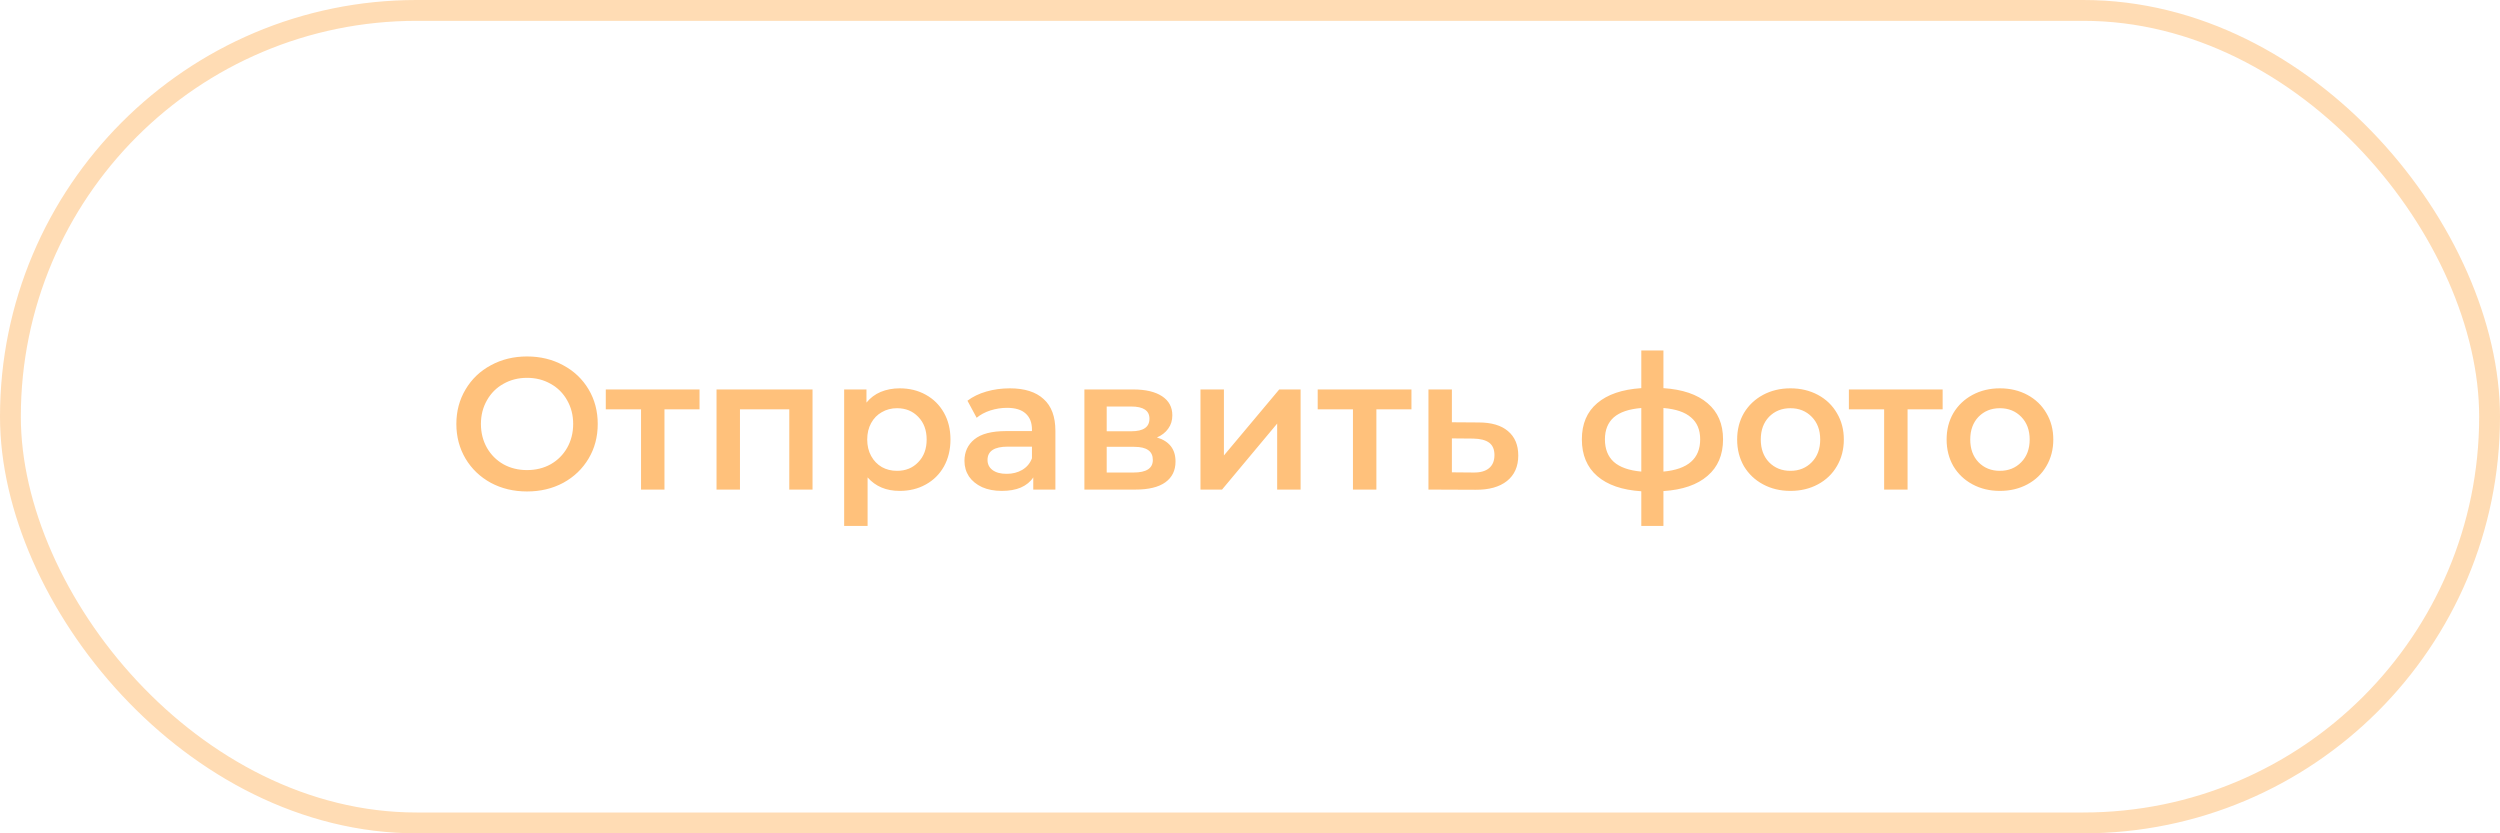 <?xml version="1.0" encoding="UTF-8"?> <svg xmlns="http://www.w3.org/2000/svg" width="240" height="80" viewBox="0 0 240 80" fill="none"> <rect x="1" y="1" width="238" height="78" rx="39" stroke="#FFA744" stroke-opacity="0.4" stroke-width="2"></rect> <path d="M50.596 47.18C49.312 47.18 48.154 46.904 47.122 46.352C46.09 45.788 45.28 45.014 44.692 44.03C44.104 43.034 43.81 41.924 43.81 40.7C43.81 39.476 44.104 38.372 44.692 37.388C45.28 36.392 46.09 35.618 47.122 35.066C48.154 34.502 49.312 34.22 50.596 34.22C51.88 34.22 53.038 34.502 54.07 35.066C55.102 35.618 55.912 36.386 56.5 37.37C57.088 38.354 57.382 39.464 57.382 40.7C57.382 41.936 57.088 43.046 56.5 44.03C55.912 45.014 55.102 45.788 54.07 46.352C53.038 46.904 51.88 47.18 50.596 47.18ZM50.596 45.128C51.436 45.128 52.192 44.942 52.864 44.57C53.536 44.186 54.064 43.658 54.448 42.986C54.832 42.302 55.024 41.54 55.024 40.7C55.024 39.86 54.832 39.104 54.448 38.432C54.064 37.748 53.536 37.22 52.864 36.848C52.192 36.464 51.436 36.272 50.596 36.272C49.756 36.272 49 36.464 48.328 36.848C47.656 37.22 47.128 37.748 46.744 38.432C46.36 39.104 46.168 39.86 46.168 40.7C46.168 41.54 46.36 42.302 46.744 42.986C47.128 43.658 47.656 44.186 48.328 44.57C49 44.942 49.756 45.128 50.596 45.128ZM67.155 39.296H63.789V47H61.539V39.296H58.155V37.388H67.155V39.296ZM78.003 37.388V47H75.771V39.296H71.037V47H68.787V37.388H78.003ZM86.367 37.28C87.303 37.28 88.137 37.484 88.869 37.892C89.613 38.3 90.195 38.876 90.615 39.62C91.035 40.364 91.245 41.222 91.245 42.194C91.245 43.166 91.035 44.03 90.615 44.786C90.195 45.53 89.613 46.106 88.869 46.514C88.137 46.922 87.303 47.126 86.367 47.126C85.071 47.126 84.045 46.694 83.289 45.83V50.492H81.039V37.388H83.181V38.648C83.553 38.192 84.009 37.85 84.549 37.622C85.101 37.394 85.707 37.28 86.367 37.28ZM86.115 45.2C86.943 45.2 87.621 44.924 88.149 44.372C88.689 43.82 88.959 43.094 88.959 42.194C88.959 41.294 88.689 40.568 88.149 40.016C87.621 39.464 86.943 39.188 86.115 39.188C85.575 39.188 85.089 39.314 84.657 39.566C84.225 39.806 83.883 40.154 83.631 40.61C83.379 41.066 83.253 41.594 83.253 42.194C83.253 42.794 83.379 43.322 83.631 43.778C83.883 44.234 84.225 44.588 84.657 44.84C85.089 45.08 85.575 45.2 86.115 45.2ZM96.944 37.28C98.36 37.28 99.44 37.622 100.184 38.306C100.94 38.978 101.318 39.998 101.318 41.366V47H99.194V45.83C98.918 46.25 98.522 46.574 98.006 46.802C97.502 47.018 96.89 47.126 96.17 47.126C95.45 47.126 94.82 47.006 94.28 46.766C93.74 46.514 93.32 46.172 93.02 45.74C92.732 45.296 92.588 44.798 92.588 44.246C92.588 43.382 92.906 42.692 93.542 42.176C94.19 41.648 95.204 41.384 96.584 41.384H99.068V41.24C99.068 40.568 98.864 40.052 98.456 39.692C98.06 39.332 97.466 39.152 96.674 39.152C96.134 39.152 95.6 39.236 95.072 39.404C94.556 39.572 94.118 39.806 93.758 40.106L92.876 38.468C93.38 38.084 93.986 37.79 94.694 37.586C95.402 37.382 96.152 37.28 96.944 37.28ZM96.638 45.488C97.202 45.488 97.7 45.362 98.132 45.11C98.576 44.846 98.888 44.474 99.068 43.994V42.878H96.746C95.45 42.878 94.802 43.304 94.802 44.156C94.802 44.564 94.964 44.888 95.288 45.128C95.612 45.368 96.062 45.488 96.638 45.488ZM111.068 41.996C112.256 42.356 112.85 43.124 112.85 44.3C112.85 45.164 112.526 45.83 111.878 46.298C111.23 46.766 110.27 47 108.998 47H104.102V37.388H108.8C109.976 37.388 110.894 37.604 111.554 38.036C112.214 38.468 112.544 39.08 112.544 39.872C112.544 40.364 112.412 40.79 112.148 41.15C111.896 41.51 111.536 41.792 111.068 41.996ZM106.244 41.402H108.602C109.766 41.402 110.348 41 110.348 40.196C110.348 39.416 109.766 39.026 108.602 39.026H106.244V41.402ZM108.818 45.362C110.054 45.362 110.672 44.96 110.672 44.156C110.672 43.736 110.528 43.424 110.24 43.22C109.952 43.004 109.502 42.896 108.89 42.896H106.244V45.362H108.818ZM115.246 37.388H117.496V43.724L122.806 37.388H124.858V47H122.608V40.664L117.316 47H115.246V37.388ZM135.499 39.296H132.133V47H129.883V39.296H126.499V37.388H135.499V39.296ZM141.955 40.556C143.179 40.556 144.115 40.832 144.763 41.384C145.423 41.936 145.753 42.716 145.753 43.724C145.753 44.78 145.393 45.596 144.673 46.172C143.953 46.748 142.939 47.03 141.631 47.018L137.131 47V37.388H139.381V40.538L141.955 40.556ZM141.433 45.362C142.093 45.374 142.597 45.236 142.945 44.948C143.293 44.66 143.467 44.24 143.467 43.688C143.467 43.148 143.299 42.752 142.963 42.5C142.627 42.248 142.117 42.116 141.433 42.104L139.381 42.086V45.344L141.433 45.362ZM165.413 42.176C165.413 43.664 164.915 44.834 163.919 45.686C162.935 46.538 161.525 47.024 159.689 47.144V50.492H157.565V47.162C155.729 47.042 154.319 46.556 153.335 45.704C152.351 44.852 151.859 43.676 151.859 42.176C151.859 40.688 152.351 39.53 153.335 38.702C154.319 37.862 155.729 37.382 157.565 37.262V33.644H159.689V37.262C161.525 37.382 162.935 37.862 163.919 38.702C164.915 39.542 165.413 40.7 165.413 42.176ZM154.073 42.176C154.073 43.1 154.355 43.82 154.919 44.336C155.495 44.852 156.377 45.164 157.565 45.272V39.17C156.377 39.266 155.495 39.566 154.919 40.07C154.355 40.574 154.073 41.276 154.073 42.176ZM159.689 45.272C162.041 45.056 163.217 44.024 163.217 42.176C163.217 41.264 162.923 40.562 162.335 40.07C161.759 39.566 160.877 39.266 159.689 39.17V45.272ZM171.878 47.126C170.906 47.126 170.03 46.916 169.25 46.496C168.47 46.076 167.858 45.494 167.414 44.75C166.982 43.994 166.766 43.142 166.766 42.194C166.766 41.246 166.982 40.4 167.414 39.656C167.858 38.912 168.47 38.33 169.25 37.91C170.03 37.49 170.906 37.28 171.878 37.28C172.862 37.28 173.744 37.49 174.524 37.91C175.304 38.33 175.91 38.912 176.342 39.656C176.786 40.4 177.008 41.246 177.008 42.194C177.008 43.142 176.786 43.994 176.342 44.75C175.91 45.494 175.304 46.076 174.524 46.496C173.744 46.916 172.862 47.126 171.878 47.126ZM171.878 45.2C172.706 45.2 173.39 44.924 173.93 44.372C174.47 43.82 174.74 43.094 174.74 42.194C174.74 41.294 174.47 40.568 173.93 40.016C173.39 39.464 172.706 39.188 171.878 39.188C171.05 39.188 170.366 39.464 169.826 40.016C169.298 40.568 169.034 41.294 169.034 42.194C169.034 43.094 169.298 43.82 169.826 44.372C170.366 44.924 171.05 45.2 171.878 45.2ZM186.493 39.296H183.127V47H180.877V39.296H177.493V37.388H186.493V39.296ZM191.987 47.126C191.015 47.126 190.139 46.916 189.359 46.496C188.579 46.076 187.967 45.494 187.523 44.75C187.091 43.994 186.875 43.142 186.875 42.194C186.875 41.246 187.091 40.4 187.523 39.656C187.967 38.912 188.579 38.33 189.359 37.91C190.139 37.49 191.015 37.28 191.987 37.28C192.971 37.28 193.853 37.49 194.633 37.91C195.413 38.33 196.019 38.912 196.451 39.656C196.895 40.4 197.117 41.246 197.117 42.194C197.117 43.142 196.895 43.994 196.451 44.75C196.019 45.494 195.413 46.076 194.633 46.496C193.853 46.916 192.971 47.126 191.987 47.126ZM191.987 45.2C192.815 45.2 193.499 44.924 194.039 44.372C194.579 43.82 194.849 43.094 194.849 42.194C194.849 41.294 194.579 40.568 194.039 40.016C193.499 39.464 192.815 39.188 191.987 39.188C191.159 39.188 190.475 39.464 189.935 40.016C189.407 40.568 189.143 41.294 189.143 42.194C189.143 43.094 189.407 43.82 189.935 44.372C190.475 44.924 191.159 45.2 191.987 45.2Z" fill="#FFA744" fill-opacity="0.7"></path> </svg> 
